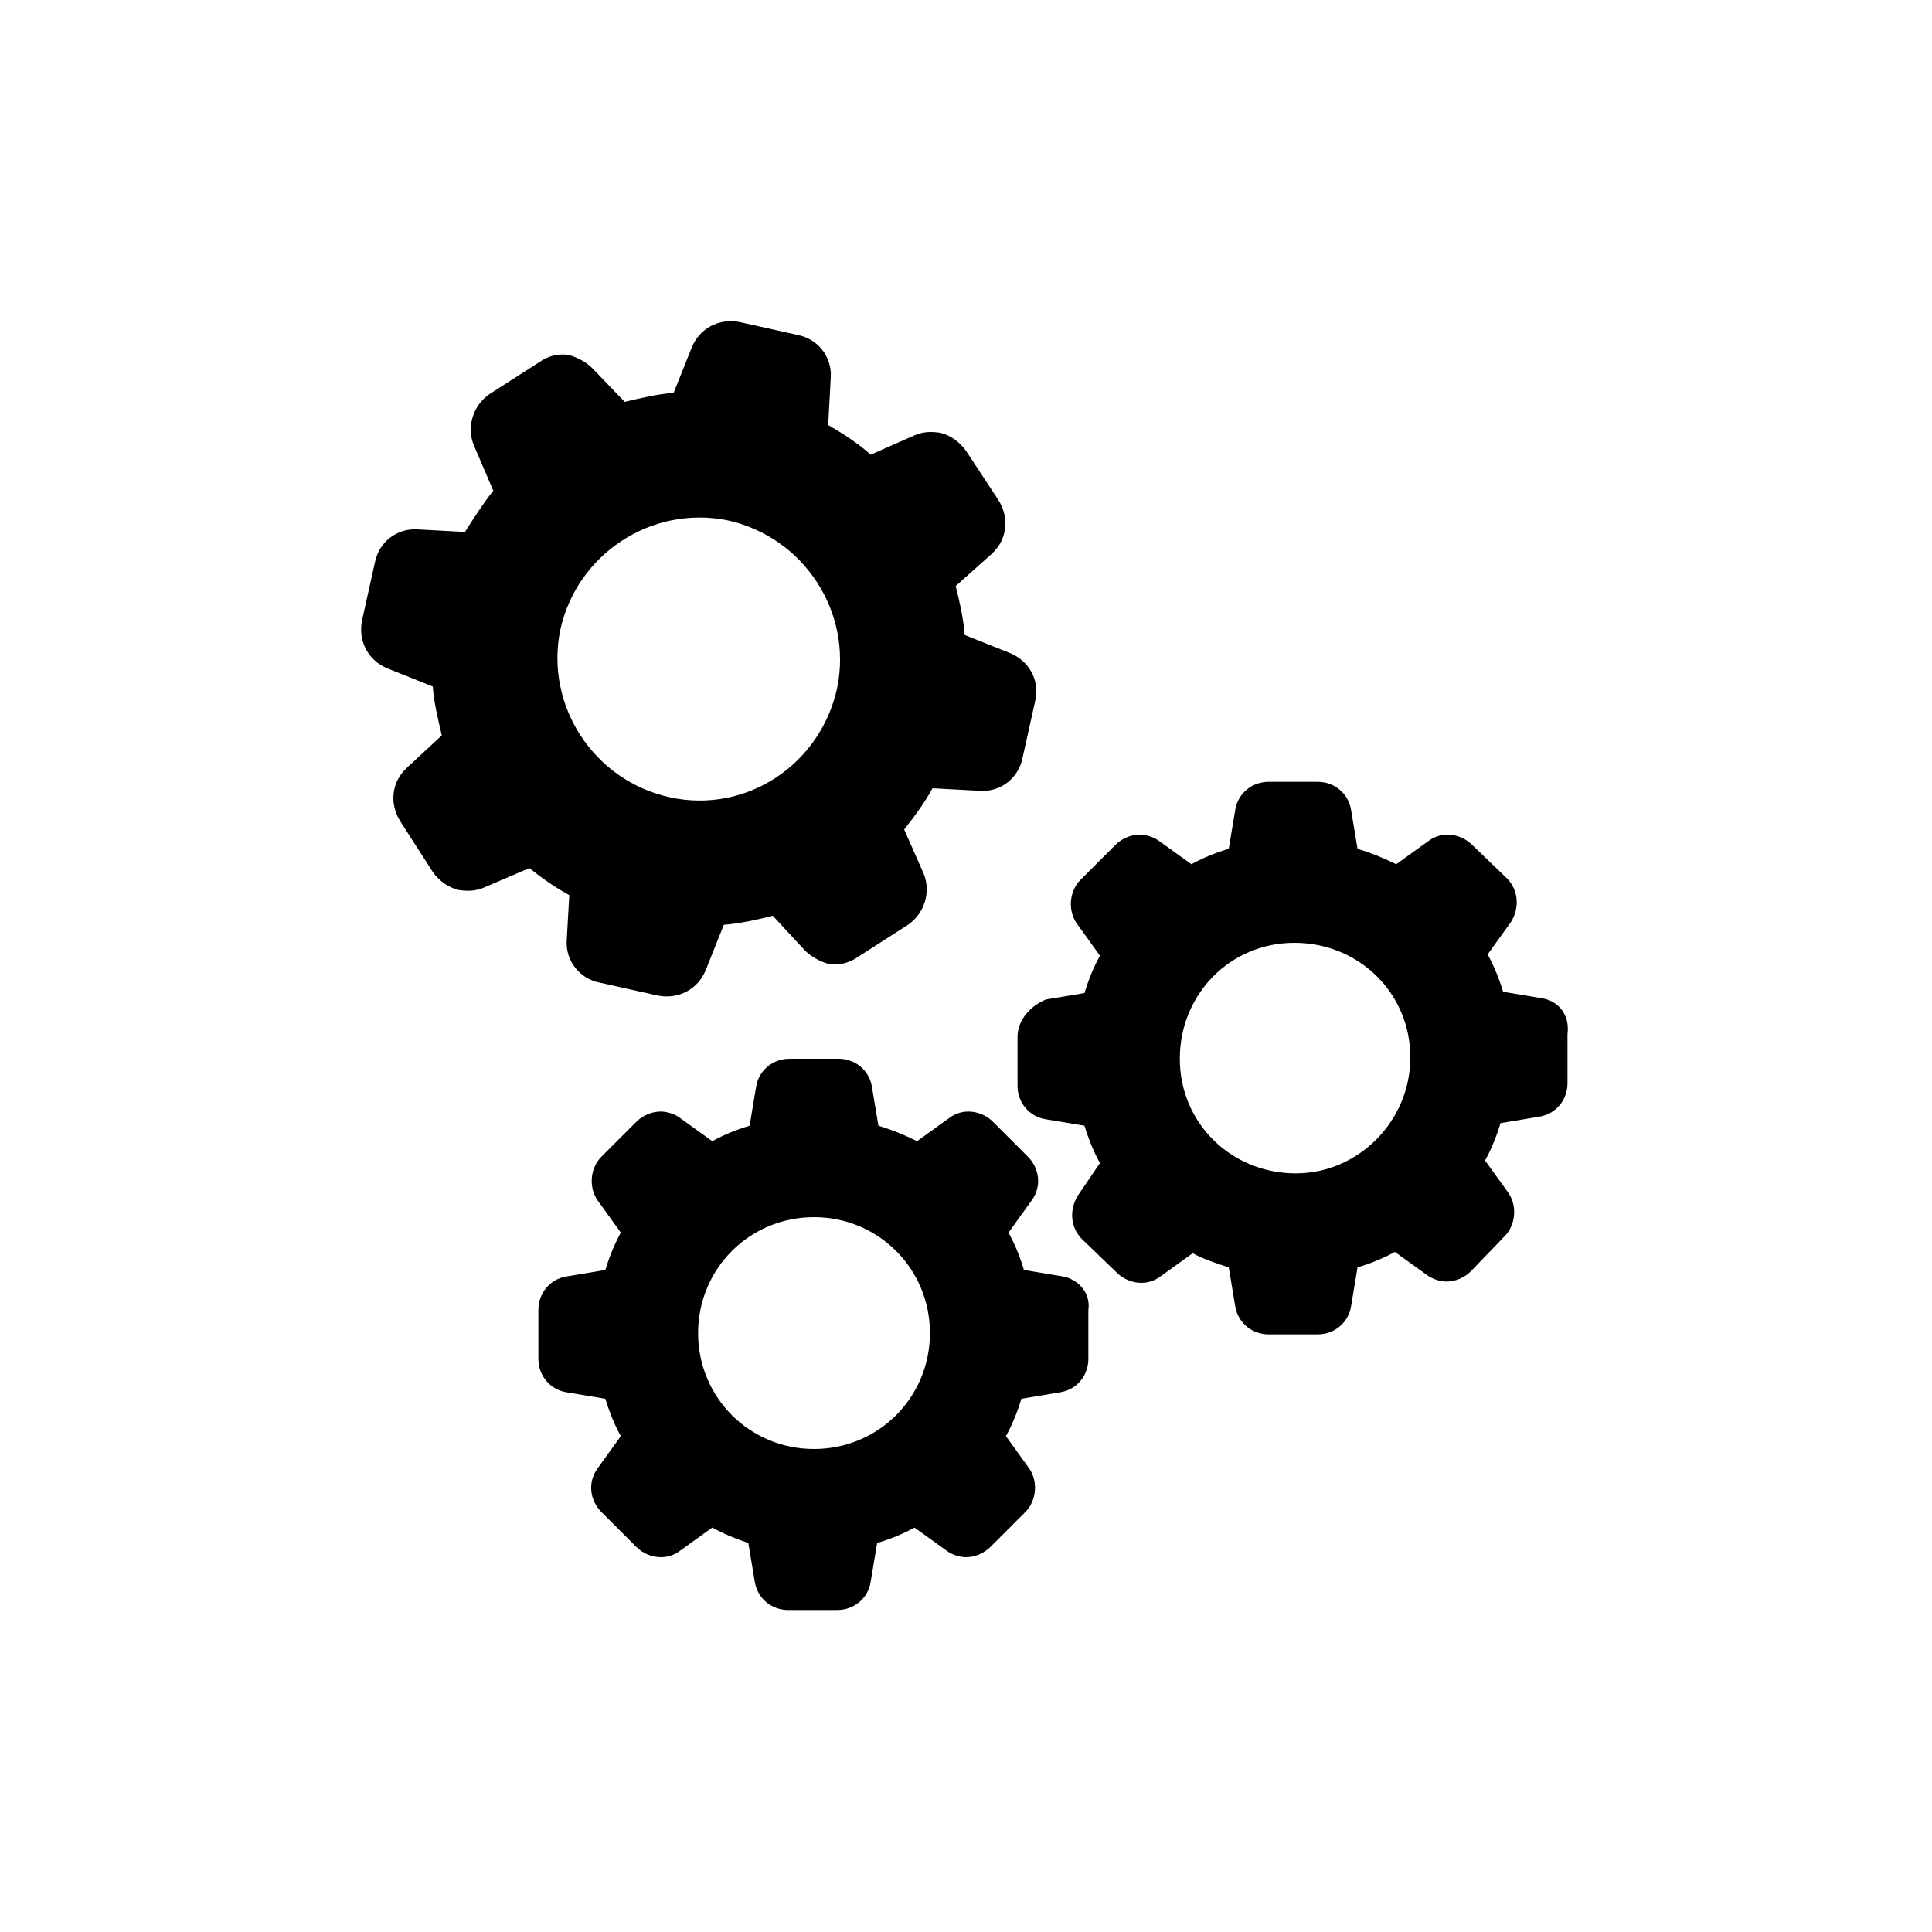 <?xml version="1.0" encoding="utf-8"?>
<!-- Generator: Adobe Illustrator 27.0.1, SVG Export Plug-In . SVG Version: 6.00 Build 0)  -->
<svg version="1.1" id="Capa_1" xmlns="http://www.w3.org/2000/svg" xmlns:xlink="http://www.w3.org/1999/xlink" x="0px" y="0px"
	 viewBox="0 0 150 150" style="enable-background:new 0 0 150 150;" xml:space="preserve">
<g>
	<path d="M78.4,50.7l-3.5-1.4c-0.1-1.3-0.4-2.6-0.7-3.8L77,43c1.2-1.1,1.4-2.8,0.5-4.2L75,35c-0.5-0.7-1.2-1.2-2-1.4
		c-0.7-0.1-1.3-0.1-2,0.2l-3.4,1.5c-1-0.9-2.1-1.6-3.3-2.3l0.2-3.7c0.1-1.6-1-3-2.6-3.3l-4.5-1c-1.6-0.3-3.1,0.5-3.7,2l-1.4,3.5
		c-1.3,0.1-2.5,0.4-3.8,0.7L46,28.6c-0.5-0.5-1.1-0.8-1.7-1c-0.8-0.2-1.7,0-2.4,0.5l-3.9,2.5c-1.3,0.9-1.8,2.6-1.2,4l1.5,3.5
		c-0.8,1-1.5,2.1-2.2,3.2l-3.7-0.2c-1.6-0.1-3,1-3.3,2.6l-1,4.5c-0.3,1.6,0.5,3.1,2,3.7l3.5,1.4c0.1,1.3,0.4,2.5,0.7,3.8l-2.7,2.5
		c-1.2,1.1-1.4,2.8-0.5,4.2l2.5,3.9c0.5,0.7,1.2,1.2,2,1.4c0.7,0.1,1.3,0.1,2-0.2l3.5-1.5c1,0.8,2,1.5,3.1,2.1L44,73
		c-0.1,1.6,1,3,2.6,3.3l4.5,1c1.6,0.3,3.1-0.5,3.7-2l1.4-3.5c1.3-0.1,2.6-0.4,3.8-0.7l2.5,2.7c0.5,0.5,1.1,0.8,1.7,1
		c0.8,0.2,1.7,0,2.4-0.5l3.9-2.5c1.3-0.9,1.8-2.6,1.2-4l-1.5-3.4c0.8-1,1.6-2.1,2.2-3.2l3.7,0.2c1.6,0.1,3-1,3.3-2.6l1-4.5
		C80.7,52.8,79.9,51.3,78.4,50.7L78.4,50.7z M52,61.9c-5.9-1.3-9.7-7.1-8.5-13c1.3-5.9,7.1-9.7,13-8.5c5.9,1.3,9.7,7.1,8.5,13
		C63.7,59.4,57.9,63.2,52,61.9L52,61.9z"/>
	<path d="M82.5,99.1l-3-0.5c-0.3-1-0.7-2-1.2-2.9l1.8-2.5c0.8-1.1,0.6-2.5-0.3-3.4l-2.7-2.7c-0.5-0.5-1.2-0.8-1.9-0.8
		c-0.6,0-1.1,0.2-1.5,0.5l-2.5,1.8c-1-0.5-2-0.9-3-1.2l-0.5-3c-0.2-1.3-1.3-2.2-2.6-2.2h-3.8c-1.3,0-2.4,0.9-2.6,2.2l-0.5,3
		c-1,0.3-2,0.7-2.9,1.2l-2.5-1.8c-0.4-0.3-1-0.5-1.5-0.5c-0.7,0-1.4,0.3-1.9,0.8l-2.7,2.7c-0.9,0.9-1,2.4-0.3,3.4l1.8,2.5
		c-0.5,0.9-0.9,1.9-1.2,2.9l-3,0.5c-1.3,0.2-2.2,1.3-2.2,2.6v3.8c0,1.3,0.9,2.4,2.2,2.6l3,0.5c0.3,1,0.7,2,1.2,2.9l-1.8,2.5
		c-0.8,1.1-0.6,2.5,0.3,3.4l2.7,2.7c0.5,0.5,1.2,0.8,1.9,0.8c0.6,0,1.1-0.2,1.5-0.5l2.5-1.8c0.9,0.5,1.9,0.9,2.8,1.2l0.5,3
		c0.2,1.3,1.3,2.2,2.6,2.2h3.8c1.3,0,2.4-0.9,2.6-2.2l0.5-3c1-0.3,2-0.7,2.9-1.2l2.5,1.8c0.4,0.3,1,0.5,1.5,0.5
		c0.7,0,1.4-0.3,1.9-0.8l2.7-2.7c0.9-0.9,1-2.4,0.3-3.4l-1.8-2.5c0.5-0.9,0.9-1.9,1.2-2.9l3-0.5c1.3-0.2,2.2-1.3,2.2-2.6v-3.8
		C84.7,100.4,83.7,99.3,82.5,99.1L82.5,99.1z M63.2,112.5c-5,0-9-4-9-9c0-5,4-9,9-9s9,4,9,9C72.2,108.5,68.2,112.5,63.2,112.5z"/>
	<path d="M119.7,77.5l-3-0.5c-0.3-1-0.7-2-1.2-2.9l1.8-2.5c0.7-1.1,0.6-2.5-0.3-3.4l-2.7-2.6c-0.5-0.5-1.2-0.8-1.9-0.8
		c-0.6,0-1.1,0.2-1.5,0.5l-2.5,1.8c-1-0.5-2-0.9-3-1.2l-0.5-3c-0.2-1.3-1.3-2.2-2.6-2.2l-3.8,0c-1.3,0-2.4,0.9-2.6,2.2l-0.5,3
		c-1,0.3-2,0.7-2.9,1.2l-2.5-1.8c-0.4-0.3-1-0.5-1.5-0.5c-0.7,0-1.4,0.3-1.9,0.8l-2.7,2.7c-0.9,0.9-1,2.4-0.3,3.4l1.8,2.5
		c-0.5,0.9-0.9,1.9-1.2,2.9l-3,0.5C80,78.1,79,79.2,79,80.5l0,3.8c0,1.3,0.9,2.4,2.2,2.6l3,0.5c0.3,1,0.7,2,1.2,2.9l-1.7,2.5
		c-0.7,1.1-0.6,2.5,0.3,3.4l2.7,2.6c0.5,0.5,1.2,0.8,1.9,0.8c0.6,0,1.1-0.2,1.5-0.5l2.5-1.8c0.9,0.5,1.9,0.8,2.8,1.1l0.5,3
		c0.2,1.3,1.3,2.2,2.6,2.2l3.8,0c1.3,0,2.4-0.9,2.6-2.2l0.5-3c1-0.3,2-0.7,2.9-1.2l2.5,1.8c0.4,0.3,1,0.5,1.5,0.5
		c0.7,0,1.4-0.3,1.9-0.8l2.6-2.7c0.9-0.9,1-2.4,0.3-3.4l-1.8-2.5c0.5-0.9,0.9-1.9,1.2-2.9l3-0.5c1.3-0.2,2.2-1.3,2.2-2.6l0-3.8
		C121.9,78.8,121,77.7,119.7,77.5L119.7,77.5z M100.6,91.1c-5,0-9-3.9-9-8.9c0-5,3.9-9,8.9-9c5,0,9,3.9,9,8.9
		C109.5,87,105.5,91.1,100.6,91.1L100.6,91.1z"/>
</g>
</svg>
